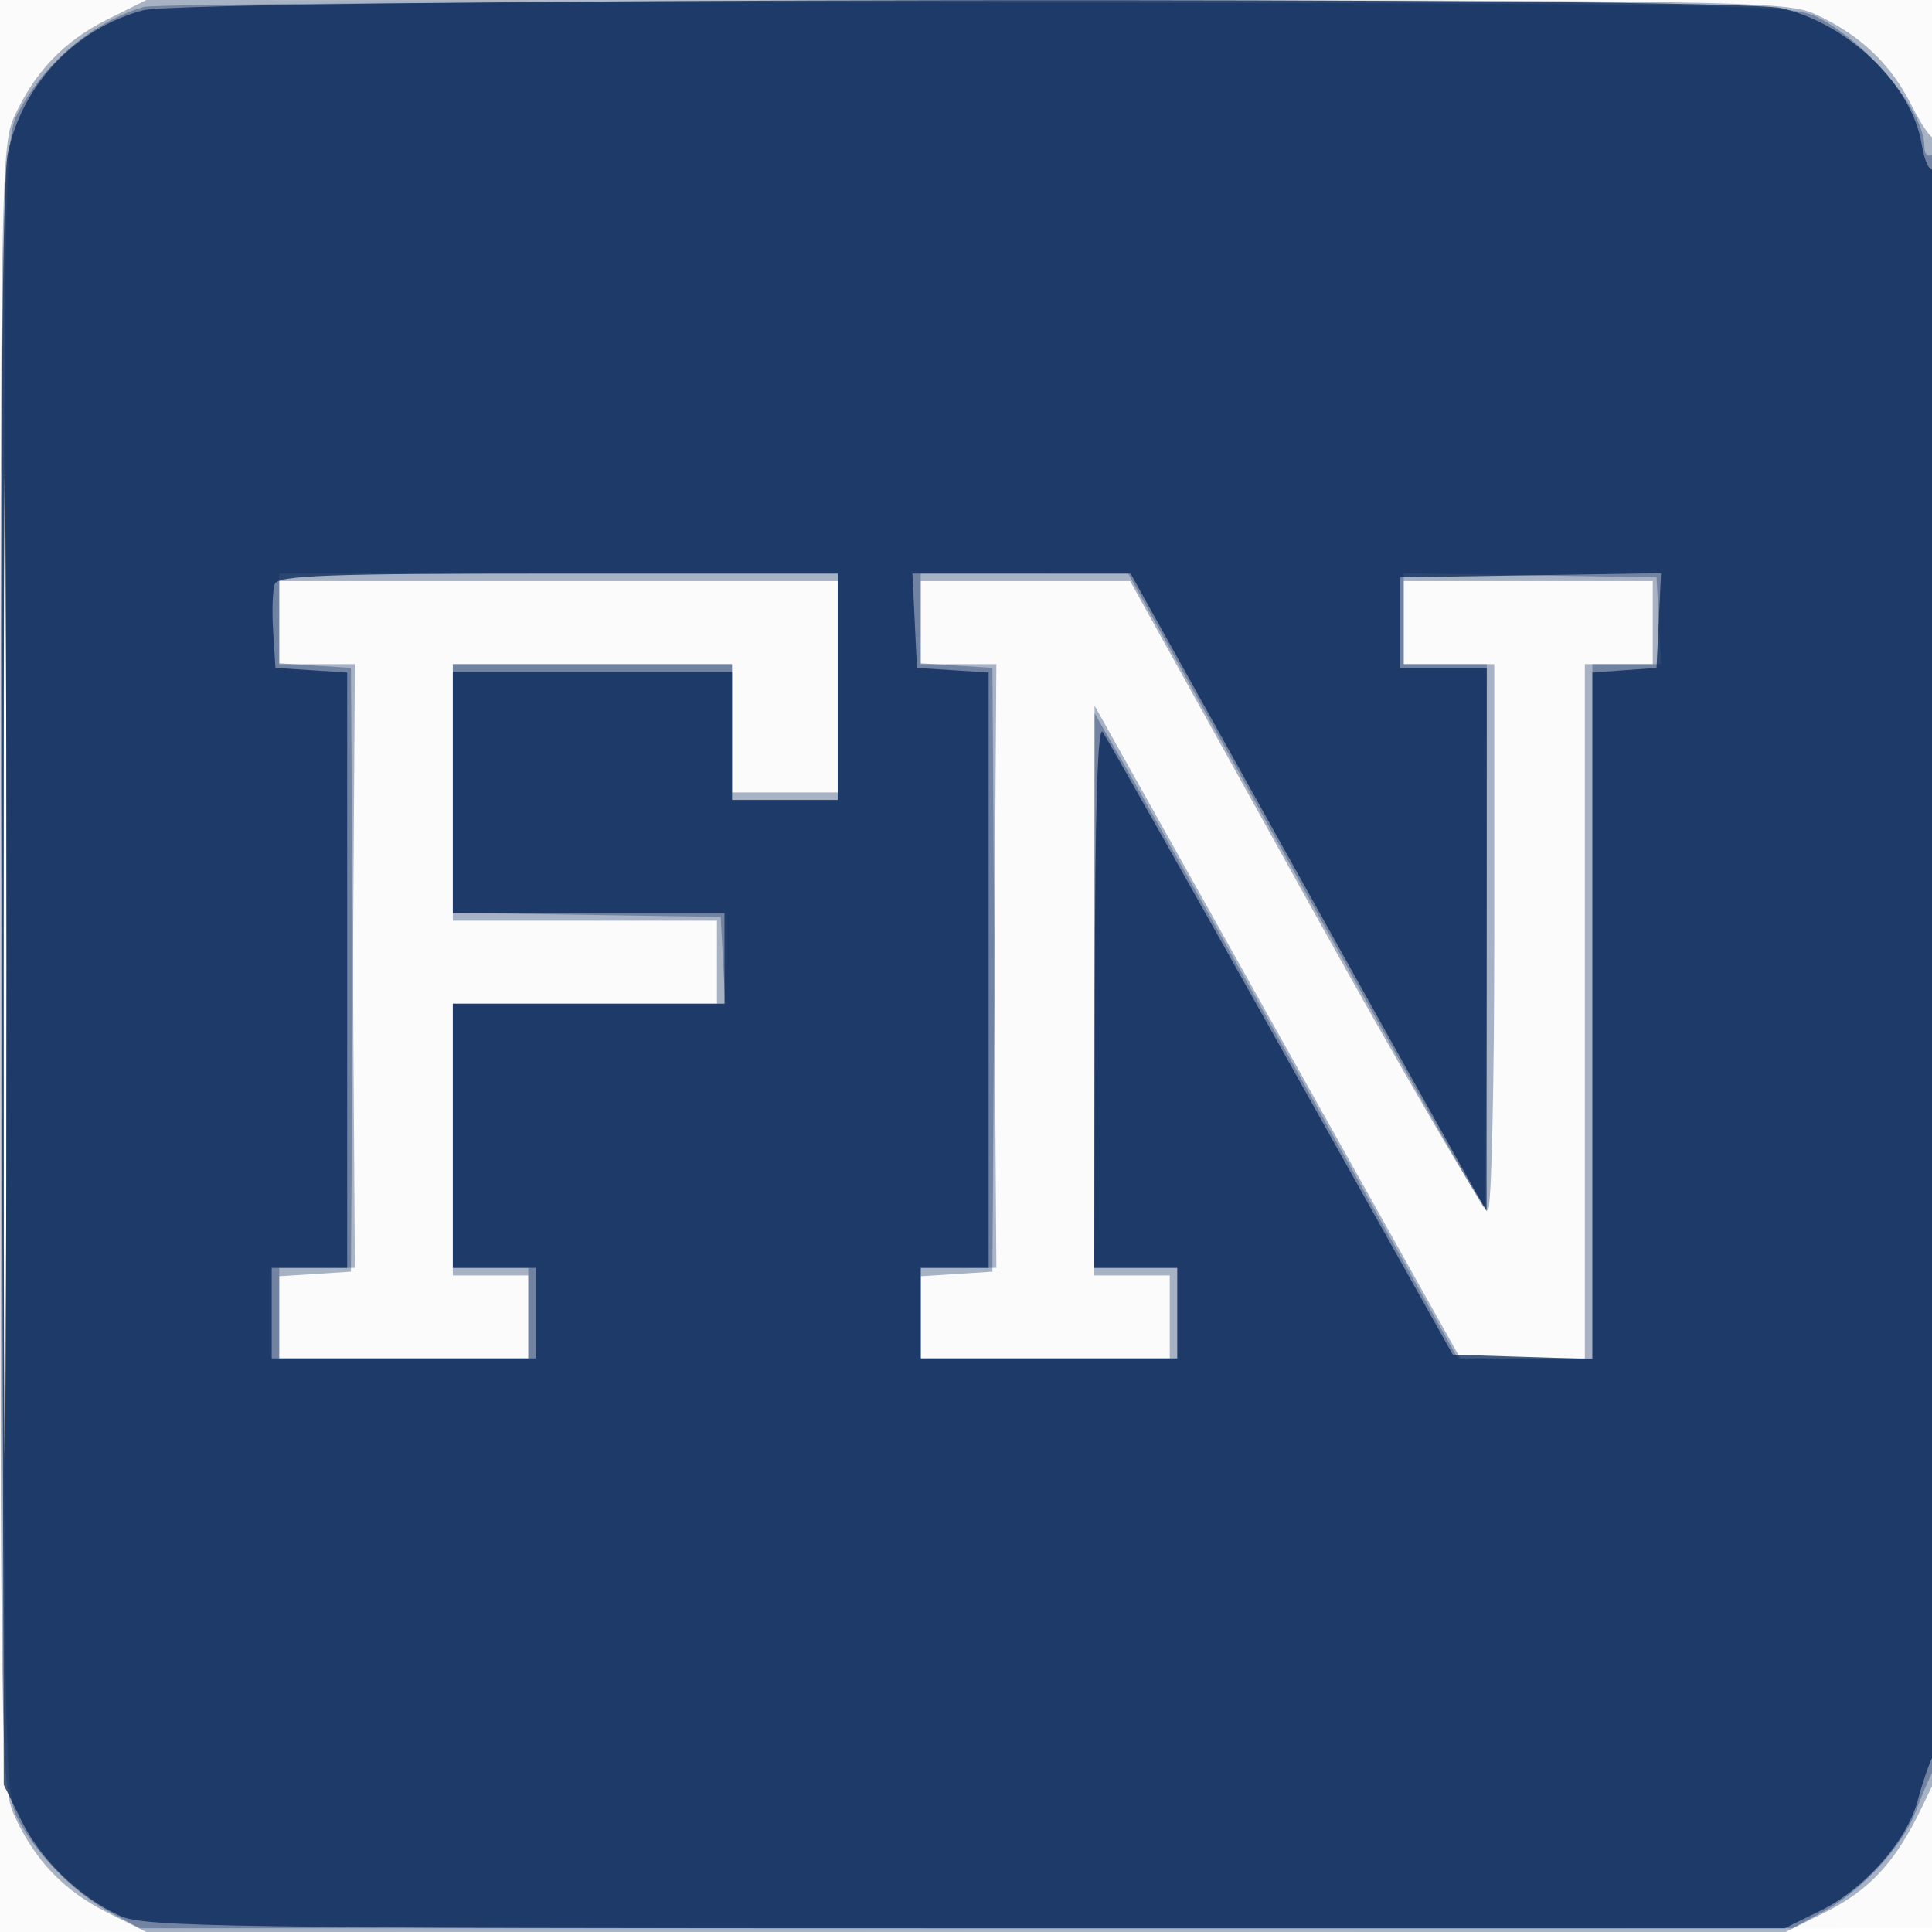 <svg xmlns="http://www.w3.org/2000/svg" width="256" height="256"><path fill-opacity=".016" d="M0 128.004v128.004l128.25-.254 128.25-.254.254-127.75L257.008 0H0v128.004m.485.496c0 70.4.119 99.053.265 63.672.146-35.38.146-92.98 0-128C.604 29.153.485 58.1.485 128.5" fill="#025" fill-rule="evenodd"/><path fill-opacity=".334" d="M14.22 2.578C8.474 5.441 4.61 9.483 1.867 15.5.139 19.292.044 25.132.044 128s.095 108.708 1.823 112.5c2.743 6.017 6.607 10.059 12.353 12.922L19.393 256h217.214l5.173-2.578c5.93-2.954 9.359-6.647 12.801-13.782l2.419-5.014v-108.48c0-59.664-.279-108.2-.621-107.859-.341.342-1.726-1.598-3.077-4.309-2.75-5.519-6.851-9.398-12.802-12.111C236.709.139 230.84.043 127.946.022L19.393 0 14.22 2.578M.483 128c0 60.225.12 84.862.267 54.75.147-30.113.147-79.388 0-109.5C.603 43.137.483 67.775.483 128M37 82.5V88h10.023l-.262 40.25-.261 40.25-4.75.305-4.75.305V180h33v-11H60v-36h35v-11H60V88h37v17h14V77H37v5.5m85 0V88h10.023l-.262 40.25-.261 40.25-4.75.305-4.75.305V180h33v-11h-10l.018-37.75.018-37.75 5.042 9 24.232 43.245 19.19 34.246 8.25.004L210 180V88h9V77h-33v11h12v35.941c0 19.768-.377 36.174-.838 36.459-.461.285-11.317-18.364-24.125-41.441L149.749 77H122v5.5" fill="#025" fill-rule="evenodd"/><path fill-opacity=".318" d="M18.994.925C12.094 3.049 5.957 8.242 2.362 15 .579 18.352.5 23.126.5 128s.079 109.648 1.862 113c2.599 4.886 7.423 9.789 12.138 12.338l4 2.162h219l4.068-2.178c5.026-2.69 10.56-8.69 12.294-13.329.717-1.921 1.717-4.274 2.221-5.229 1.305-2.472 1.222-215.071-.083-214.264-.55.34-1-.101-1-.981 0-4.761-7.135-13.505-14-17.157-3.345-1.78-8.274-1.87-111.5-2.035C70.1.232 20.372.501 18.994.925M.482 128c0 59.125.121 83.313.268 53.75.147-29.563.147-77.938 0-107.5C.603 44.687.482 68.875.482 128M37 81.945v5.945l4.75.305 4.75.305.261 39.75.262 39.75H37v12h33v-12H60v-35h36.1l-.3-5.75-.3-5.75-17.75-.273-17.75-.273V88h37v18h14V76H37v5.945m85 0v5.945l4.75.305 4.75.305.261 39.75.262 39.75H122v12h34v-12h-11l.018-36.75.018-36.75 4.328 7.5c2.381 4.125 13.211 23.362 24.066 42.75L193.168 180H211V88h9.1l-.3-5.75-.3-5.75-16.75-.274-16.75-.274V88h11v36c0 19.8-.172 36-.382 36-.21 0-10.897-18.898-23.75-41.996L149.5 76.007l-13.75-.003L122 76v5.945" fill="#025" fill-rule="evenodd"/><path fill-opacity=".746" d="M18.939 1.365C9.933 3.794 2.927 11.218 1.033 20.339.292 23.911.04 58.464.228 131.016L.5 236.5l2.318 4.706c2.589 5.256 7.726 10.221 13.109 12.669C19.155 255.343 29.981 255.5 128 255.5h108.5l4.747-2.338c5.847-2.879 11.441-9.234 12.868-14.617.59-2.225 1.48-4.826 1.979-5.781 1.18-2.261 1.211-211.07.031-210.341-.481.297-1.149-1.174-1.484-3.27-1.254-7.839-9.717-16.047-18.641-18.079-6.955-1.584-211.125-1.31-217.061.291M.482 128c0 58.025.12 81.762.268 52.75.147-29.013.147-76.488 0-105.5C.602 46.237.482 69.975.482 128m35.927-50.623c-.291.757-.389 3.57-.219 6.25l.31 4.873 4.75.305 4.75.305V168H36v12h35v-12H60v-35h36v-12H60V89h37v17h14V76H73.969c-30.525 0-37.125.242-37.56 1.377m84.793 4.873l.298 6.25 4.75.305 4.75.305V168h-9v12h34v-12h-11l.059-36.25c.04-24.725.379-35.773 1.068-34.75.555.825 11.216 19.725 23.692 42l22.683 40.5 9.249.288 9.249.287v-90.96l4.25-.308 4.25-.307.298-6.274.299-6.274-17.299.274-17.298.274v12h11.504l-.012 36-.011 36-2.834-5c-1.558-2.75-12.17-21.762-23.582-42.25L149.817 76h-28.912l.297 6.25" fill="#025" fill-rule="evenodd"/></svg>